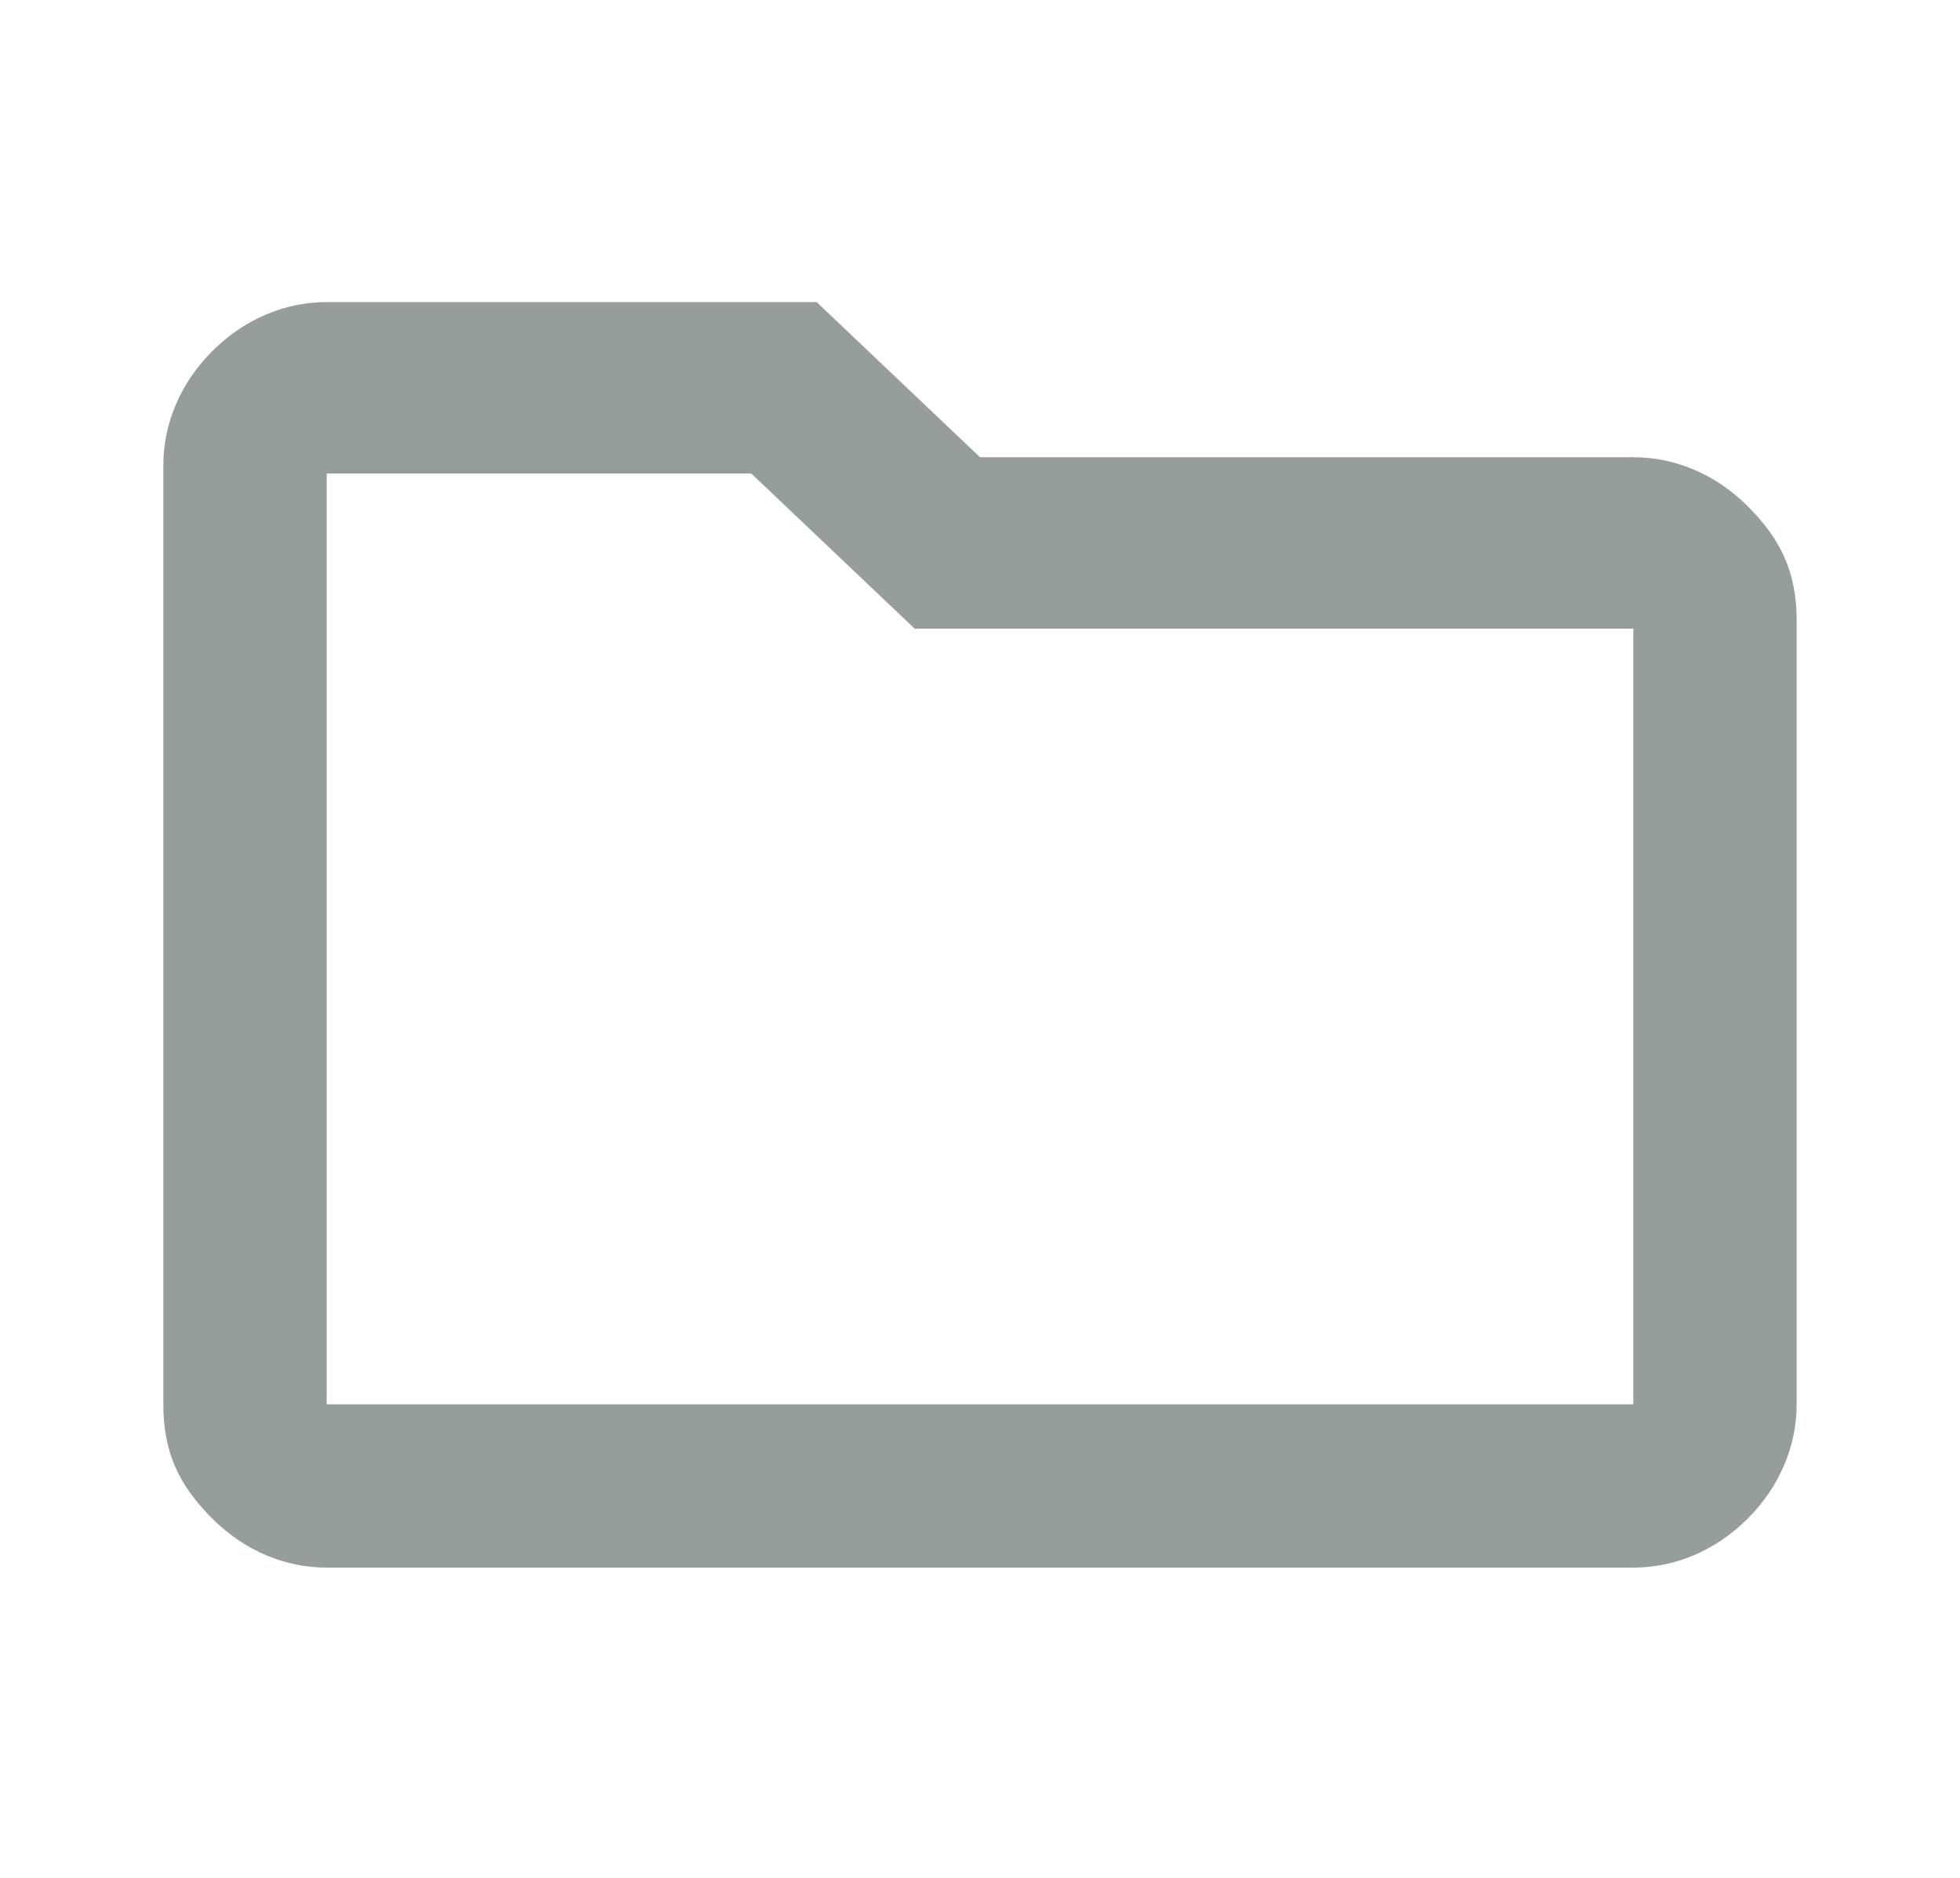 <?xml version="1.0" encoding="UTF-8"?>
<svg xmlns="http://www.w3.org/2000/svg" version="1.1" viewBox="0 0 24 23">
  <defs>
    <style>
      .cls-1 {
        fill: #969d9b;
      }
    </style>
  </defs>
  <!-- Generator: Adobe Illustrator 28.7.1, SVG Export Plug-In . SVG Version: 1.2.0 Build 142)  -->
  <g>
    <g id="Layer_1">
      <path class="cls-1" d="M4,19.2c-.5,0-1-.2-1.4-.6-.4-.4-.6-.8-.6-1.4V5.7c0-.5.2-1,.6-1.4.4-.4.9-.6,1.4-.6h6l2,1.9h8c.5,0,1,.2,1.4.6.4.4.6.8.6,1.4v9.6c0,.5-.2,1-.6,1.4-.4.4-.9.6-1.4.6H4ZM4,17.2h16V7.7h-8.8l-2-1.9h-5.2v11.5Z"/>
    </g>
  </g>
</svg>